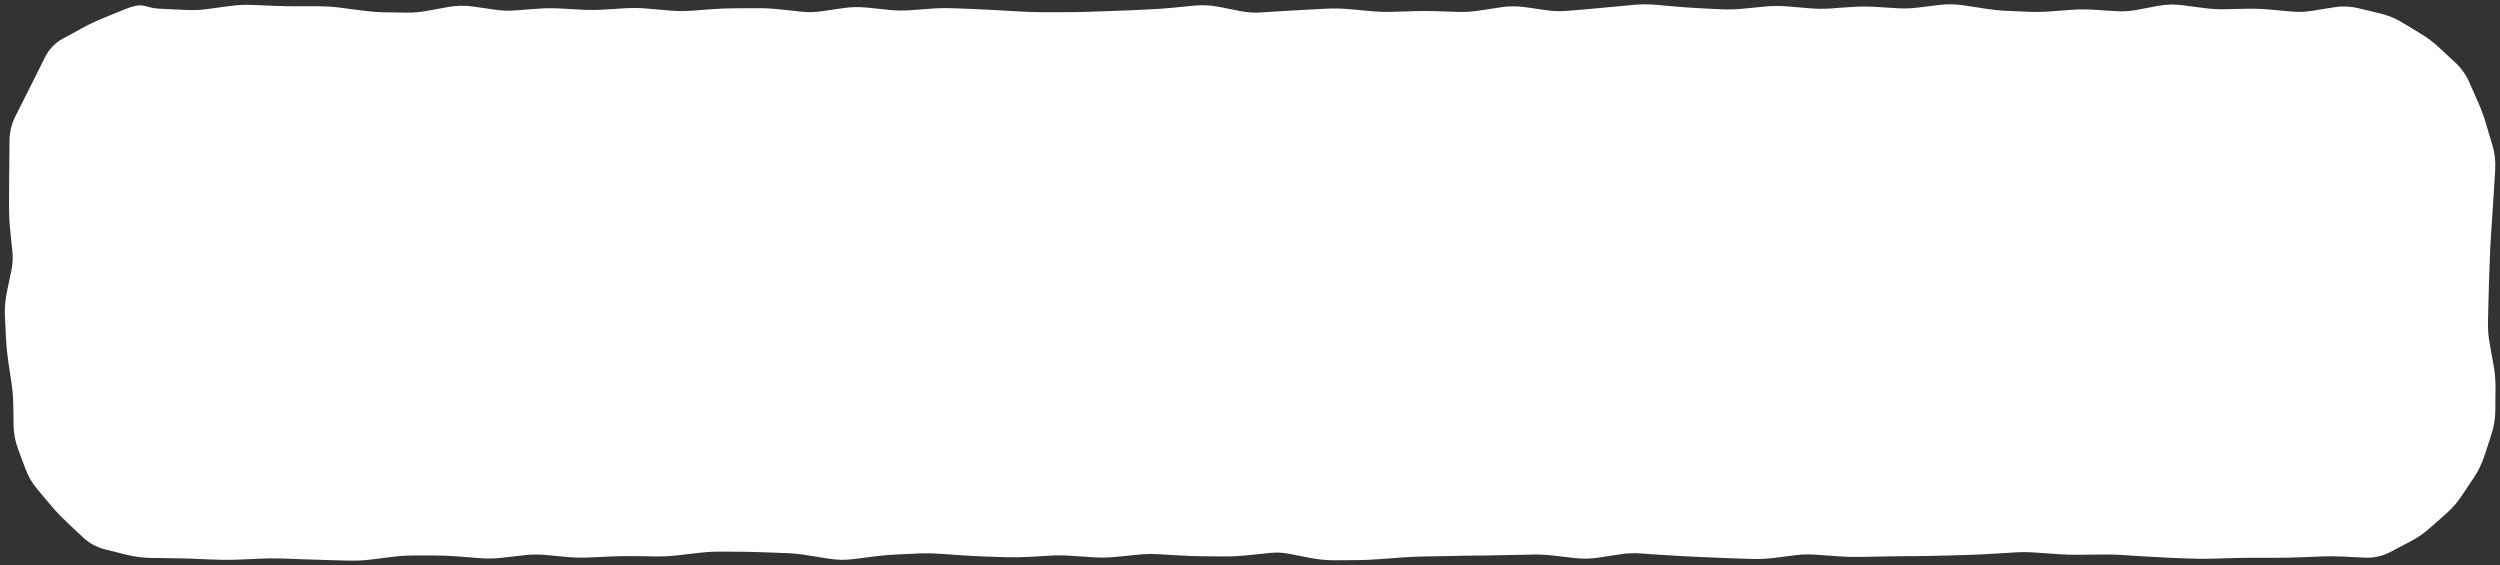 <svg width="146" height="33" viewBox="0 0 146 33" fill="none" xmlns="http://www.w3.org/2000/svg">
<rect x="0" y="0" width="146" height="33" fill="#333333" stroke="none"/>
<path d="M1 9C1 4.582 4.582 1 9 1H137C141.418 1 145 4.582 145 9V24C145 28.418 141.418 32 137 32H9C4.582 32 1 28.418 1 24V9Z" fill="white"/>
<path d="M114.676 0.312L115.957 0.508C116.366 0.571 116.775 0.615 117.184 0.633L117.82 0.66L118.461 0.688C118.868 0.705 119.276 0.698 119.684 0.668L120.965 0.574C121.414 0.541 121.863 0.541 122.312 0.57L122.953 0.613L123.594 0.652C123.978 0.677 124.364 0.654 124.75 0.582L125.387 0.465L126.027 0.344C126.505 0.255 126.986 0.242 127.465 0.305L128.105 0.391L128.746 0.473C129.147 0.525 129.548 0.548 129.949 0.539L130.59 0.523L131.23 0.512C131.676 0.502 132.121 0.518 132.566 0.559L133.848 0.676C134.231 0.711 134.615 0.699 135 0.637L135.641 0.531L136.281 0.43C136.773 0.35 137.263 0.368 137.746 0.484L138.371 0.633L139 0.785C139.468 0.898 139.904 1.078 140.309 1.324L140.848 1.648L141.387 1.977C141.775 2.213 142.134 2.488 142.465 2.797L142.926 3.223L143.387 3.652C143.742 3.984 144.018 4.375 144.215 4.82L144.469 5.395L144.723 5.973C144.901 6.376 145.055 6.793 145.184 7.227L145.367 7.848L145.555 8.469C145.694 8.938 145.748 9.417 145.719 9.902L145.641 11.184C145.615 11.611 145.587 12.038 145.559 12.465L145.473 13.746C145.444 14.167 145.425 14.59 145.41 15.012L145.387 15.652L145.363 16.289C145.348 16.713 145.338 17.139 145.328 17.562L145.297 18.844C145.288 19.236 145.32 19.63 145.391 20.023L145.504 20.664L145.621 21.305C145.703 21.761 145.742 22.22 145.738 22.68L145.73 23.324L145.727 23.969C145.723 24.45 145.643 24.923 145.492 25.383L145.293 26.004L145.09 26.621C144.941 27.075 144.737 27.499 144.477 27.891L144.121 28.418L143.77 28.949C143.51 29.338 143.205 29.687 142.855 29.996L141.902 30.84C141.554 31.148 141.17 31.413 140.75 31.633L140.172 31.934L139.594 32.238C139.129 32.482 138.629 32.592 138.105 32.566L136.801 32.504C136.381 32.484 135.966 32.48 135.555 32.496L134.914 32.523L134.273 32.547C133.84 32.564 133.406 32.574 132.973 32.574H131.695C131.274 32.574 130.851 32.578 130.43 32.59L129.148 32.629C128.71 32.642 128.27 32.636 127.832 32.617L127.191 32.594L126.555 32.566C126.124 32.548 125.692 32.524 125.262 32.496L124.621 32.457L123.98 32.414C123.568 32.388 123.155 32.377 122.742 32.383L121.461 32.398C121.02 32.404 120.578 32.391 120.137 32.359L119.496 32.312L118.859 32.27C118.455 32.24 118.049 32.237 117.645 32.262L116.363 32.34C115.932 32.367 115.501 32.389 115.07 32.402L113.789 32.441C113.359 32.455 112.93 32.465 112.5 32.469L111.859 32.477L111.219 32.48C110.794 32.484 110.367 32.492 109.941 32.5L109.305 32.512L108.664 32.523C108.222 32.532 107.778 32.52 107.336 32.488L106.699 32.441L106.059 32.395C105.665 32.366 105.269 32.373 104.875 32.422L104.234 32.504L103.594 32.582C103.142 32.638 102.687 32.657 102.234 32.641L101.598 32.617L100.957 32.598C100.529 32.583 100.1 32.563 99.672 32.543L99.031 32.516L98.391 32.484C97.96 32.465 97.528 32.44 97.098 32.41L96.457 32.367L95.82 32.32C95.431 32.293 95.039 32.308 94.648 32.367L93.367 32.562C92.898 32.634 92.427 32.644 91.957 32.59L90.676 32.441C90.272 32.395 89.868 32.378 89.465 32.387L88.824 32.402L86.902 32.438L85.621 32.453C85.195 32.459 84.769 32.468 84.344 32.477L83.062 32.5C82.646 32.508 82.229 32.531 81.812 32.562L80.531 32.656C80.093 32.69 79.653 32.709 79.215 32.711L78.578 32.715L77.938 32.719C77.478 32.721 77.017 32.678 76.559 32.59L75.277 32.34C74.9 32.267 74.524 32.253 74.148 32.293L72.867 32.426C72.422 32.473 71.977 32.499 71.531 32.496L70.891 32.492L70.25 32.484C69.815 32.481 69.38 32.467 68.945 32.441L68.305 32.406L67.664 32.367C67.264 32.344 66.865 32.351 66.465 32.391L65.824 32.457L65.184 32.52C64.73 32.565 64.275 32.573 63.82 32.543L62.539 32.457C62.134 32.43 61.729 32.426 61.324 32.449L60.684 32.488L60.043 32.523C59.601 32.549 59.157 32.554 58.715 32.539L58.078 32.52L57.438 32.496C57.006 32.481 56.572 32.46 56.141 32.43L55.5 32.383L54.859 32.34C54.452 32.311 54.044 32.306 53.637 32.324L52.996 32.352L52.355 32.383C51.943 32.401 51.53 32.435 51.117 32.488L49.836 32.652C49.362 32.713 48.888 32.705 48.414 32.629L47.133 32.426C46.726 32.36 46.32 32.316 45.914 32.301L44.633 32.254C44.212 32.238 43.792 32.226 43.371 32.223L42.09 32.215C41.684 32.212 41.278 32.234 40.871 32.281L39.59 32.43C39.142 32.481 38.694 32.503 38.246 32.496L37.605 32.484L36.965 32.477C36.55 32.47 36.134 32.477 35.719 32.496L35.078 32.527L34.438 32.555C33.988 32.576 33.536 32.569 33.086 32.527L32.449 32.465L31.809 32.406C31.417 32.37 31.025 32.377 30.633 32.422L29.352 32.57C28.893 32.623 28.432 32.63 27.973 32.594L27.336 32.543L26.695 32.492C26.282 32.459 25.867 32.442 25.453 32.441H24.172C23.767 32.441 23.359 32.465 22.953 32.516L22.316 32.598L21.676 32.676C21.224 32.732 20.772 32.751 20.32 32.738L19.68 32.723L17.758 32.664L16.477 32.617C16.063 32.602 15.648 32.606 15.234 32.625L14.598 32.652L13.957 32.68C13.516 32.7 13.073 32.701 12.633 32.684L11.992 32.66L11.355 32.633C10.933 32.616 10.506 32.608 10.082 32.602L9.441 32.59L8.797 32.582C8.331 32.575 7.87 32.515 7.414 32.402L6.785 32.246L6.152 32.09C5.651 31.965 5.21 31.724 4.836 31.371L3.898 30.488C3.574 30.183 3.271 29.864 2.992 29.535L2.195 28.59C1.891 28.231 1.653 27.829 1.488 27.387L1.273 26.805L1.055 26.219C0.89 25.776 0.801 25.316 0.793 24.84L0.785 24.211L0.773 23.578C0.767 23.181 0.732 22.78 0.672 22.375L0.578 21.734L0.48 21.094C0.415 20.651 0.373 20.209 0.352 19.766L0.289 18.484C0.266 18.015 0.302 17.545 0.398 17.078L0.531 16.438L0.664 15.801C0.742 15.424 0.761 15.047 0.723 14.672L0.59 13.391C0.544 12.947 0.525 12.503 0.527 12.059L0.531 11.418V10.777C0.534 10.351 0.539 9.924 0.543 9.496L0.551 8.855L0.555 8.211C0.56 7.708 0.677 7.231 0.902 6.785L1.473 5.652C1.663 5.275 1.854 4.894 2.047 4.508L2.336 3.926L2.625 3.348C2.864 2.869 3.225 2.497 3.695 2.242L4.266 1.934L4.836 1.621C5.233 1.406 5.643 1.214 6.062 1.043L6.664 0.797L7.27 0.551C7.484 0.463 7.683 0.395 7.859 0.355C8.025 0.318 8.226 0.292 8.418 0.34L8.887 0.457C8.987 0.482 9.231 0.509 9.66 0.527L10.941 0.582C11.338 0.599 11.735 0.581 12.133 0.527L12.773 0.438L13.414 0.352C13.869 0.29 14.325 0.27 14.781 0.289L16.062 0.344C16.482 0.361 16.901 0.367 17.32 0.367H18.602C19.05 0.367 19.498 0.398 19.945 0.457L20.586 0.543L21.227 0.625C21.634 0.679 22.042 0.712 22.449 0.719L23.086 0.727L23.727 0.738C24.12 0.744 24.515 0.712 24.91 0.641L26.191 0.406C26.671 0.319 27.153 0.313 27.633 0.383L28.273 0.473L28.91 0.566C29.301 0.623 29.692 0.639 30.082 0.609L30.723 0.559L31.363 0.512C31.811 0.478 32.259 0.471 32.707 0.496L33.988 0.566C34.395 0.589 34.804 0.587 35.211 0.562L35.848 0.523L36.488 0.484C36.94 0.457 37.392 0.463 37.844 0.504L38.484 0.562L39.125 0.617C39.525 0.653 39.925 0.658 40.324 0.629L40.965 0.582L41.602 0.535C42.04 0.503 42.48 0.486 42.918 0.484L44.199 0.477C44.644 0.475 45.091 0.499 45.535 0.547L46.172 0.613L46.812 0.684C47.197 0.725 47.584 0.717 47.969 0.66L48.609 0.566L49.246 0.473C49.714 0.404 50.184 0.396 50.652 0.445L51.934 0.578C52.331 0.62 52.728 0.626 53.125 0.598L53.766 0.551L54.402 0.504C54.848 0.472 55.297 0.466 55.742 0.484L56.379 0.508L57.02 0.535C57.449 0.553 57.879 0.573 58.309 0.598L58.949 0.637L59.59 0.672C60.007 0.696 60.423 0.71 60.84 0.711H62.121C62.542 0.712 62.962 0.708 63.383 0.695L64.023 0.672L64.664 0.652C65.088 0.639 65.513 0.625 65.938 0.605L66.578 0.574L67.215 0.543C67.633 0.523 68.054 0.494 68.473 0.453L69.113 0.391L69.75 0.328C70.225 0.282 70.703 0.306 71.176 0.398L71.816 0.523L72.457 0.652C72.842 0.728 73.226 0.754 73.609 0.73L74.25 0.688L74.891 0.648C75.318 0.622 75.748 0.596 76.176 0.574L76.812 0.543L77.453 0.508C77.903 0.484 78.355 0.494 78.805 0.535L80.086 0.652C80.492 0.689 80.898 0.703 81.305 0.691L82.586 0.652C83.022 0.64 83.458 0.639 83.894 0.652L84.535 0.676L85.176 0.695C85.571 0.708 85.967 0.682 86.363 0.621L87.644 0.426C88.12 0.353 88.595 0.35 89.07 0.418L89.711 0.508L90.352 0.602C90.741 0.657 91.131 0.666 91.519 0.633L92.156 0.582L92.797 0.527C93.222 0.491 93.649 0.451 94.074 0.41L94.711 0.352L95.352 0.289C95.808 0.245 96.266 0.242 96.723 0.281L97.363 0.34L98.004 0.395C98.424 0.431 98.846 0.46 99.266 0.48L99.902 0.512L100.543 0.543C100.945 0.562 101.348 0.551 101.75 0.512L103.031 0.387C103.488 0.342 103.945 0.336 104.402 0.375L105.684 0.484C106.084 0.518 106.486 0.524 106.887 0.496L107.523 0.449L108.164 0.406C108.613 0.375 109.063 0.374 109.512 0.402L110.793 0.48C111.188 0.505 111.585 0.494 111.98 0.445L112.621 0.367L113.258 0.289C113.73 0.231 114.204 0.24 114.676 0.312ZM113.379 1.281L112.742 1.359L112.102 1.438C111.645 1.493 111.187 1.509 110.73 1.48L110.09 1.438L109.449 1.398C109.045 1.373 108.639 1.374 108.234 1.402L107.594 1.449L106.953 1.492C106.501 1.524 106.049 1.519 105.598 1.48L104.316 1.371C103.921 1.337 103.525 1.34 103.129 1.379L102.488 1.441L101.848 1.508C101.397 1.552 100.947 1.561 100.496 1.539L99.215 1.477C98.783 1.456 98.35 1.428 97.918 1.391L97.277 1.336L96.637 1.277C96.241 1.243 95.845 1.247 95.449 1.285L94.809 1.344L94.168 1.406C93.74 1.447 93.311 1.487 92.883 1.523L91.602 1.633C91.137 1.672 90.671 1.656 90.207 1.59L89.57 1.5L88.93 1.406C88.552 1.352 88.175 1.356 87.797 1.414L86.516 1.609C86.059 1.68 85.602 1.71 85.144 1.695L84.504 1.672L83.863 1.652C83.447 1.639 83.029 1.64 82.613 1.652L81.973 1.672L81.336 1.691C80.89 1.704 80.442 1.689 79.996 1.648L78.715 1.531C78.312 1.495 77.91 1.487 77.508 1.508L76.867 1.539L76.227 1.574C75.802 1.596 75.374 1.622 74.949 1.648L74.312 1.688L73.672 1.727C73.202 1.756 72.73 1.725 72.262 1.633L71.625 1.508L70.984 1.383C70.605 1.308 70.225 1.288 69.848 1.324L68.566 1.449C68.132 1.491 67.696 1.522 67.262 1.543L66.625 1.574L65.984 1.602C65.555 1.622 65.125 1.639 64.695 1.652L63.414 1.691C62.982 1.705 62.549 1.712 62.117 1.711H60.84C60.404 1.71 59.967 1.697 59.531 1.672L58.891 1.633L58.25 1.598C57.827 1.573 57.404 1.553 56.98 1.535L55.699 1.48C55.292 1.464 54.884 1.47 54.477 1.5L53.195 1.594C52.739 1.627 52.284 1.618 51.828 1.57L50.547 1.438C50.162 1.397 49.776 1.405 49.391 1.461L48.754 1.555L48.113 1.648C47.645 1.717 47.176 1.726 46.707 1.676L46.066 1.609L45.426 1.539C45.018 1.495 44.611 1.475 44.203 1.477L42.922 1.484C42.507 1.486 42.091 1.501 41.676 1.531L41.035 1.578L40.398 1.625C39.945 1.658 39.489 1.654 39.035 1.613L38.395 1.559L37.754 1.5C37.353 1.464 36.952 1.456 36.551 1.48L35.91 1.523L35.27 1.562C34.824 1.59 34.379 1.591 33.934 1.566L32.652 1.496C32.248 1.474 31.842 1.477 31.438 1.508L30.797 1.555L30.156 1.605C29.694 1.64 29.231 1.625 28.77 1.559L27.488 1.371C27.115 1.317 26.741 1.323 26.367 1.391L25.73 1.508L25.09 1.621C24.632 1.704 24.171 1.745 23.711 1.738L23.07 1.727L22.434 1.719C21.987 1.712 21.54 1.676 21.094 1.617L20.453 1.531L19.812 1.449C19.409 1.396 19.005 1.367 18.602 1.367H17.32C16.887 1.367 16.453 1.358 16.02 1.34L15.379 1.316L14.738 1.289C14.341 1.273 13.944 1.29 13.547 1.344L12.266 1.516C11.81 1.577 11.354 1.597 10.898 1.578L10.258 1.555L9.617 1.527C9.195 1.51 8.856 1.479 8.645 1.426L8.176 1.309C8.211 1.317 8.192 1.306 8.078 1.332C7.976 1.355 7.835 1.401 7.648 1.477L6.438 1.969C6.052 2.126 5.677 2.303 5.312 2.5L4.742 2.812L4.172 3.121C3.882 3.278 3.667 3.498 3.52 3.793L3.23 4.375L2.941 4.953C2.748 5.34 2.554 5.723 2.363 6.102L1.793 7.234C1.637 7.543 1.558 7.871 1.555 8.223L1.551 8.863L1.543 9.504C1.539 9.931 1.534 10.359 1.531 10.785V11.422L1.527 12.062C1.525 12.471 1.544 12.88 1.586 13.289L1.652 13.93L1.715 14.57C1.764 15.048 1.739 15.525 1.641 16L1.512 16.641L1.379 17.281C1.299 17.667 1.266 18.054 1.285 18.438L1.316 19.074L1.348 19.715C1.368 20.124 1.412 20.535 1.473 20.945L1.66 22.227C1.727 22.674 1.766 23.12 1.773 23.562L1.785 24.191L1.793 24.824C1.799 25.188 1.867 25.537 1.992 25.871L2.207 26.453L2.426 27.035C2.551 27.37 2.728 27.675 2.957 27.945L3.355 28.418L3.758 28.891C4.012 29.19 4.288 29.481 4.586 29.762L5.055 30.203L5.52 30.645C5.768 30.878 6.058 31.034 6.395 31.117L7.652 31.43C8.035 31.525 8.423 31.576 8.812 31.582L9.457 31.59L10.098 31.602C10.53 31.608 10.964 31.62 11.395 31.637L12.035 31.66L12.672 31.688C13.084 31.704 13.498 31.702 13.91 31.684L14.551 31.652L15.191 31.625C15.631 31.605 16.072 31.602 16.512 31.617L17.793 31.664C18.217 31.679 18.642 31.691 19.066 31.703L20.348 31.742C20.748 31.753 21.149 31.733 21.551 31.684L22.191 31.602L22.832 31.523C23.279 31.468 23.728 31.441 24.176 31.441H25.453C25.893 31.442 26.334 31.461 26.773 31.496L28.055 31.598C28.448 31.629 28.841 31.62 29.234 31.574L30.516 31.426C30.976 31.372 31.438 31.368 31.898 31.41L32.539 31.469L33.18 31.531C33.583 31.569 33.987 31.578 34.391 31.559L35.672 31.496C36.108 31.476 36.544 31.47 36.98 31.477L37.621 31.484L38.262 31.496C38.666 31.502 39.072 31.48 39.477 31.434L40.758 31.285C41.204 31.234 41.651 31.212 42.098 31.215L43.379 31.223C43.81 31.226 44.241 31.237 44.672 31.254L45.312 31.277L45.953 31.305C46.4 31.322 46.847 31.366 47.293 31.438L47.934 31.539L48.574 31.645C48.953 31.706 49.333 31.709 49.711 31.66L50.352 31.578L50.988 31.496C51.428 31.44 51.872 31.403 52.312 31.383L52.949 31.355L53.59 31.324C54.036 31.304 54.484 31.309 54.93 31.34L55.57 31.387L56.207 31.43C56.628 31.459 57.052 31.482 57.473 31.496L58.109 31.52L58.75 31.543C59.161 31.557 59.573 31.551 59.984 31.527L60.625 31.488L61.266 31.453C61.712 31.427 62.159 31.427 62.605 31.457L63.887 31.543C64.286 31.57 64.687 31.563 65.086 31.523L65.723 31.461L66.363 31.398C66.816 31.353 67.27 31.344 67.723 31.371L68.363 31.406L69.004 31.445C69.422 31.47 69.84 31.482 70.258 31.484L70.898 31.492L71.535 31.496C71.943 31.499 72.354 31.477 72.762 31.434L73.402 31.363L74.039 31.297C74.516 31.246 74.994 31.268 75.469 31.359L76.109 31.484L76.75 31.605C77.144 31.682 77.537 31.721 77.93 31.719L79.211 31.711C79.626 31.709 80.042 31.692 80.457 31.66L81.098 31.613L81.734 31.562C82.17 31.529 82.607 31.509 83.043 31.5L85.606 31.453L86.887 31.438C87.312 31.432 87.739 31.423 88.164 31.414L88.805 31.402L89.441 31.387C89.89 31.377 90.341 31.398 90.789 31.449L91.43 31.523L92.07 31.594C92.453 31.637 92.835 31.632 93.219 31.574L94.5 31.379C94.962 31.309 95.427 31.292 95.891 31.324L96.527 31.367L97.168 31.414C97.591 31.444 98.015 31.469 98.438 31.488L99.078 31.516L99.715 31.547C100.14 31.566 100.567 31.583 100.992 31.598L101.633 31.621L102.27 31.641C102.67 31.655 103.072 31.639 103.473 31.59L104.113 31.512L104.754 31.43C105.212 31.373 105.67 31.361 106.129 31.395L107.41 31.488C107.822 31.518 108.233 31.531 108.645 31.523L109.926 31.5C110.354 31.492 110.783 31.485 111.211 31.48L111.848 31.477L112.488 31.469C112.911 31.465 113.335 31.455 113.758 31.441L115.039 31.402C115.46 31.389 115.883 31.37 116.305 31.344L116.941 31.305L117.582 31.262C118.031 31.234 118.481 31.237 118.93 31.27L120.211 31.363C120.622 31.393 121.034 31.404 121.445 31.398L122.727 31.383C123.166 31.377 123.607 31.39 124.047 31.418L124.688 31.457L125.324 31.5C125.747 31.527 126.171 31.549 126.594 31.566L127.875 31.621C128.29 31.639 128.706 31.641 129.121 31.629L129.758 31.609L130.398 31.59C130.83 31.577 131.264 31.574 131.695 31.574H132.973C133.393 31.574 133.814 31.563 134.234 31.547L135.516 31.5C135.957 31.483 136.403 31.482 136.852 31.504L138.156 31.566C138.502 31.583 138.823 31.512 139.129 31.352L139.707 31.051L140.285 30.746C140.636 30.562 140.956 30.343 141.242 30.09L142.195 29.246C142.48 28.994 142.727 28.711 142.938 28.395L143.289 27.863L143.645 27.336C143.854 27.021 144.02 26.678 144.141 26.309L144.34 25.691L144.543 25.074C144.662 24.711 144.724 24.339 144.727 23.961L144.73 23.316L144.738 22.672C144.741 22.274 144.708 21.877 144.637 21.48L144.52 20.84L144.406 20.199C144.324 19.741 144.286 19.28 144.297 18.82L144.312 18.184L144.328 17.543C144.338 17.114 144.348 16.683 144.363 16.254L144.387 15.617L144.41 14.977C144.425 14.545 144.448 14.112 144.477 13.68L144.562 12.398C144.591 11.973 144.619 11.546 144.645 11.121L144.684 10.484L144.719 9.844C144.741 9.476 144.7 9.113 144.594 8.754L144.227 7.512C144.109 7.117 143.969 6.739 143.809 6.375L143.555 5.801L143.301 5.223C143.159 4.901 142.96 4.622 142.703 4.383L142.242 3.957L141.785 3.527C141.504 3.265 141.197 3.033 140.867 2.832L139.789 2.176C139.476 1.985 139.134 1.847 138.766 1.758L138.141 1.605L137.512 1.457C137.158 1.372 136.802 1.356 136.441 1.414L135.16 1.625C134.692 1.701 134.223 1.715 133.754 1.672L132.473 1.555C132.065 1.517 131.657 1.503 131.25 1.512L130.609 1.523L129.973 1.539C129.521 1.549 129.068 1.524 128.617 1.465L127.977 1.383L127.336 1.297C126.962 1.248 126.587 1.258 126.211 1.328L125.57 1.449L124.93 1.566C124.463 1.653 123.996 1.683 123.527 1.652L122.246 1.566C121.843 1.54 121.438 1.545 121.035 1.574L120.398 1.621L119.758 1.668C119.312 1.701 118.864 1.707 118.418 1.688L117.777 1.656L117.137 1.629C116.692 1.609 116.248 1.564 115.805 1.496L114.523 1.301C114.142 1.242 113.76 1.235 113.379 1.281Z" fill="white"/>
</svg>
